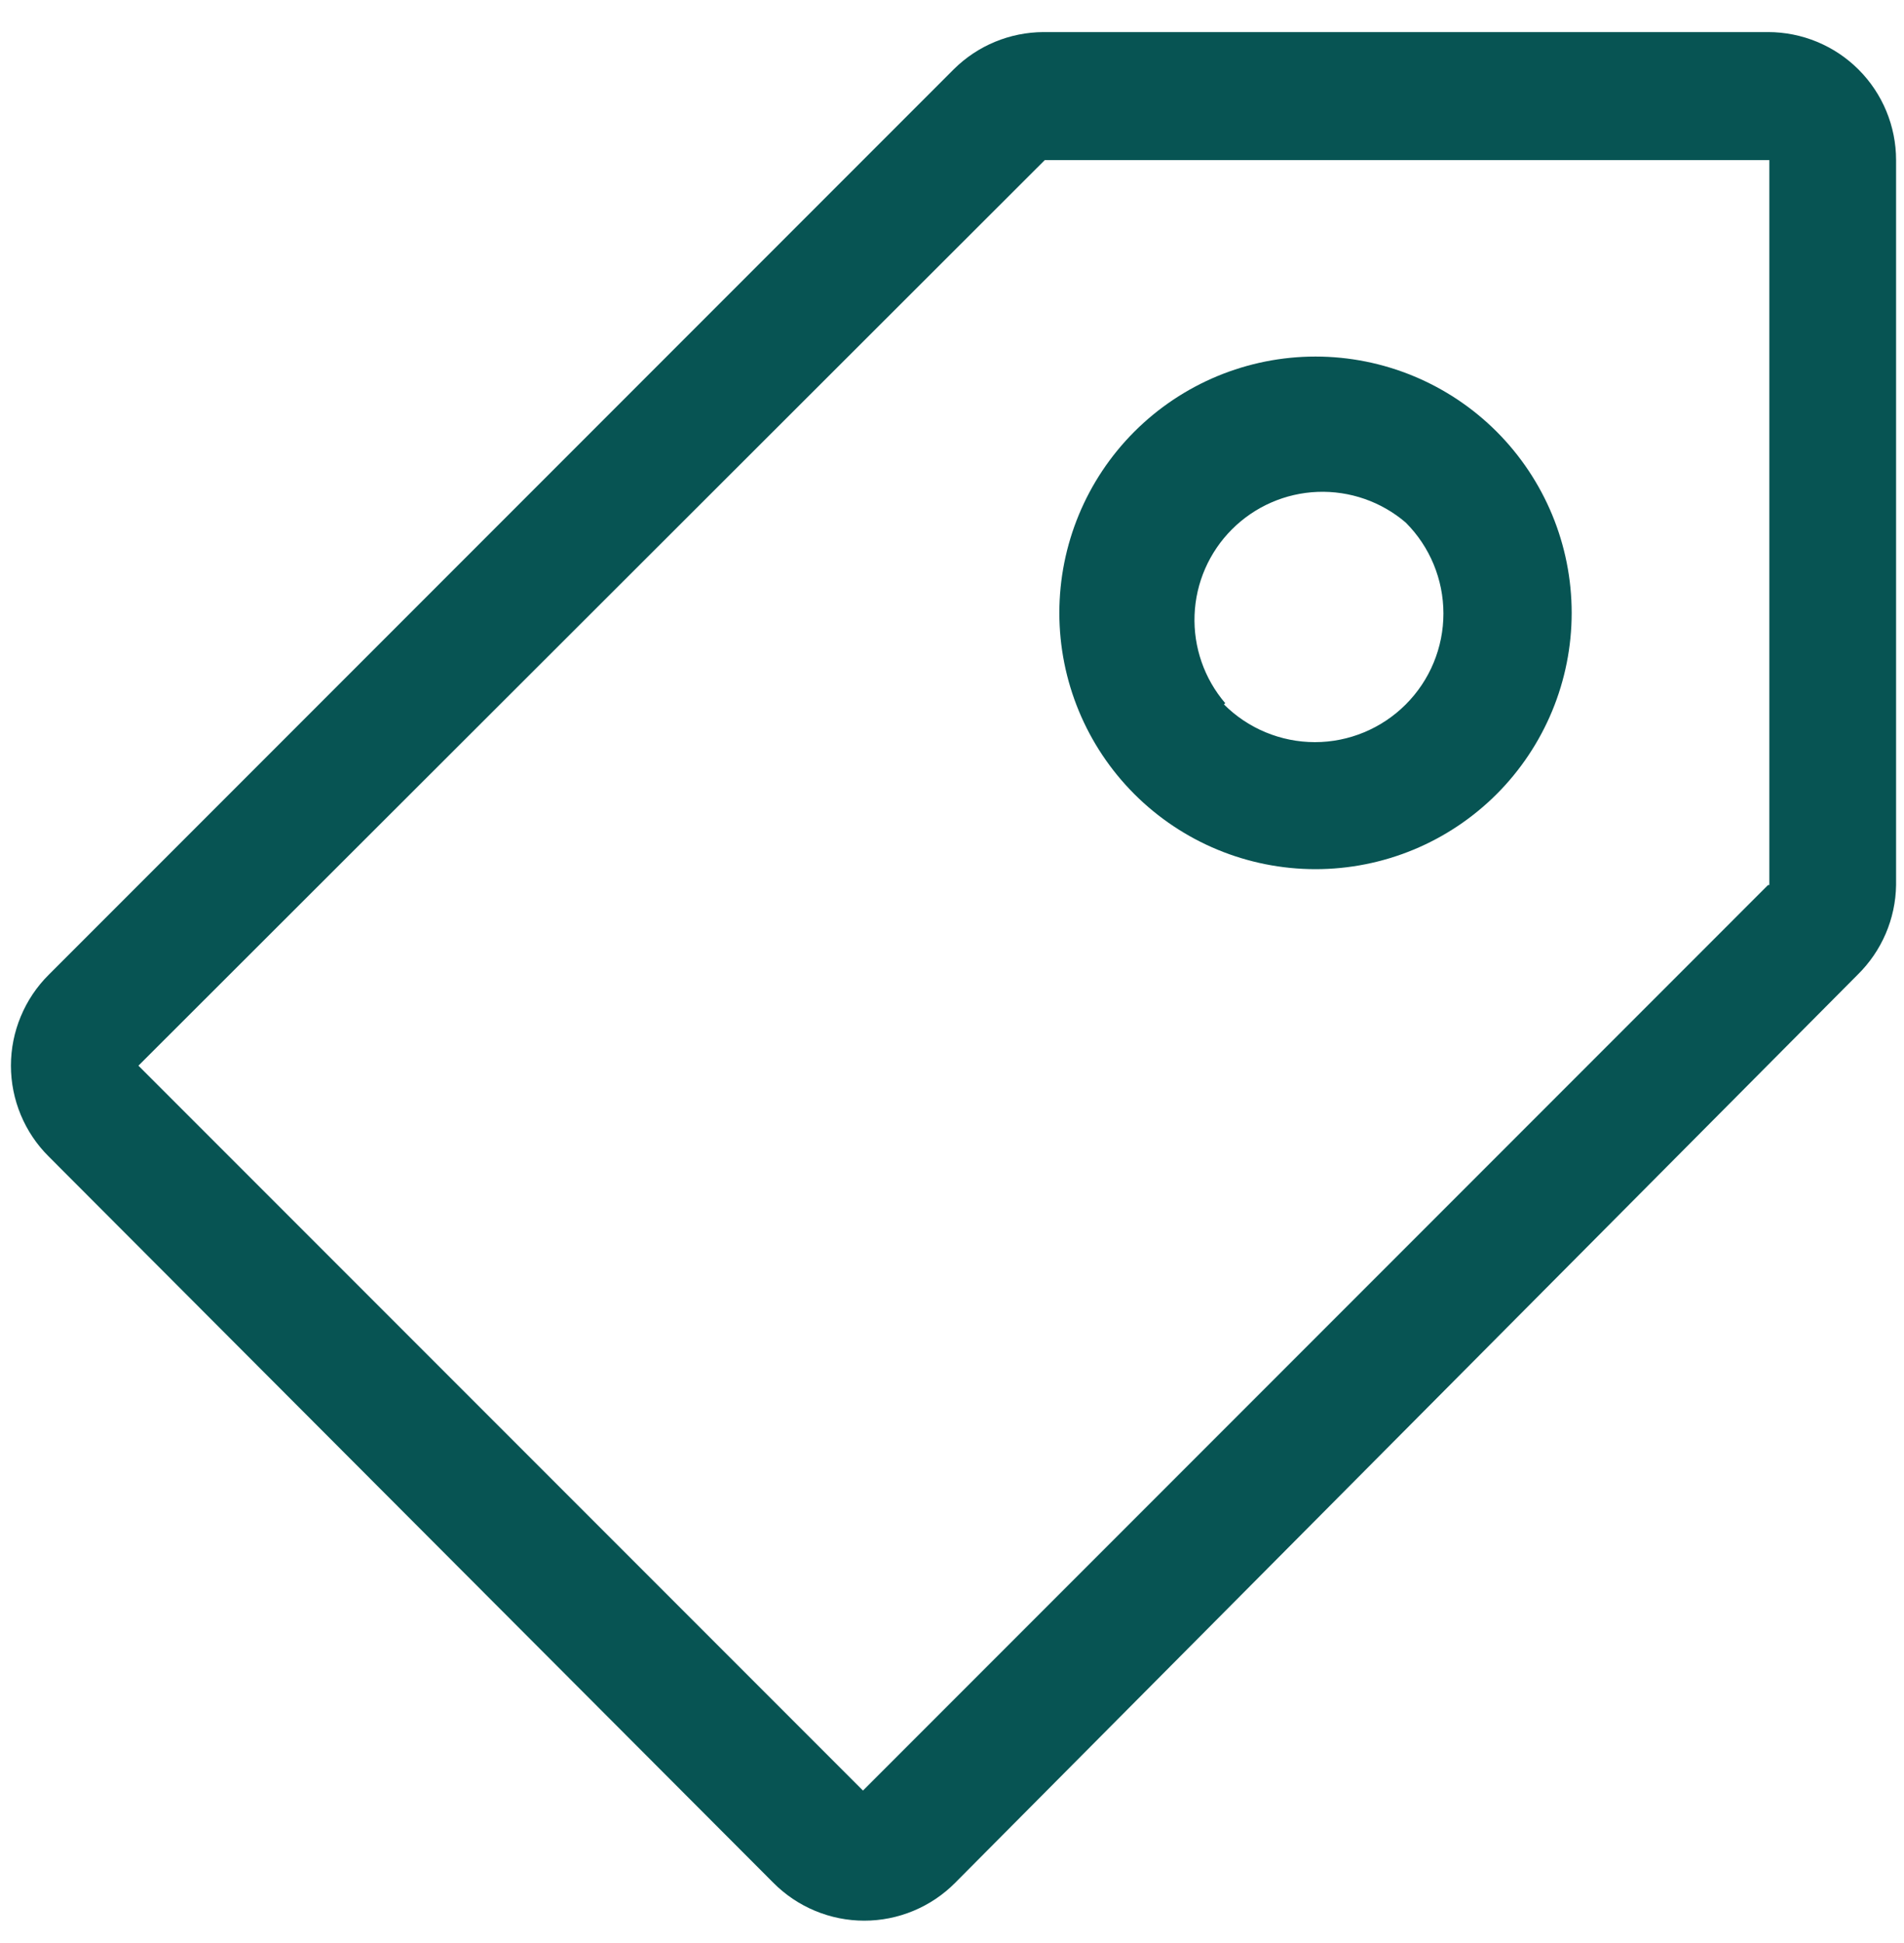 <svg xmlns="http://www.w3.org/2000/svg" fill="none" viewBox="0 0 50 51" height="51" width="50">
<path fill="#075453" d="M46.429 0.842C47.321 0.842 48.177 1.196 48.807 1.826C49.438 2.457 49.792 3.312 49.792 4.203V23.231C49.779 24.118 49.416 24.963 48.783 25.584L25.083 49.42C24.77 49.735 24.398 49.985 23.989 50.155C23.579 50.326 23.14 50.414 22.696 50.414C22.252 50.414 21.813 50.326 21.403 50.155C20.994 49.985 20.622 49.735 20.309 49.42L1.281 30.358C0.966 30.046 0.716 29.674 0.546 29.265C0.375 28.855 0.287 28.415 0.287 27.972C0.287 27.528 0.375 27.088 0.546 26.679C0.716 26.269 0.966 25.896 1.281 25.584L25.049 1.816C25.675 1.195 26.52 0.846 27.402 0.842H46.429ZM27.436 4.203L3.635 27.972L22.662 46.999L46.429 23.231H46.464V4.203H27.436ZM34.546 9.359C36.33 9.359 38.041 10.069 39.303 11.33C39.927 11.955 40.423 12.697 40.761 13.513C41.099 14.329 41.273 15.204 41.273 16.087C41.273 16.97 41.099 17.845 40.761 18.661C40.423 19.477 39.927 20.219 39.303 20.844C38.678 21.468 37.937 21.964 37.121 22.302C36.305 22.64 35.429 22.814 34.546 22.814C32.762 22.814 31.05 22.105 29.789 20.844C28.527 19.582 27.819 17.871 27.819 16.087C27.819 14.303 28.527 12.592 29.789 11.33C31.05 10.069 32.762 9.359 34.546 9.359ZM34.599 12.911C33.753 12.944 32.951 13.295 32.352 13.894C31.754 14.492 31.402 15.295 31.37 16.141C31.337 16.987 31.625 17.814 32.175 18.457L32.142 18.49C32.775 19.123 33.634 19.479 34.529 19.48C35.424 19.48 36.283 19.123 36.916 18.49C37.549 17.857 37.905 16.999 37.905 16.104C37.905 15.208 37.549 14.35 36.916 13.717C36.273 13.166 35.445 12.879 34.599 12.911Z"></path>
</svg>
